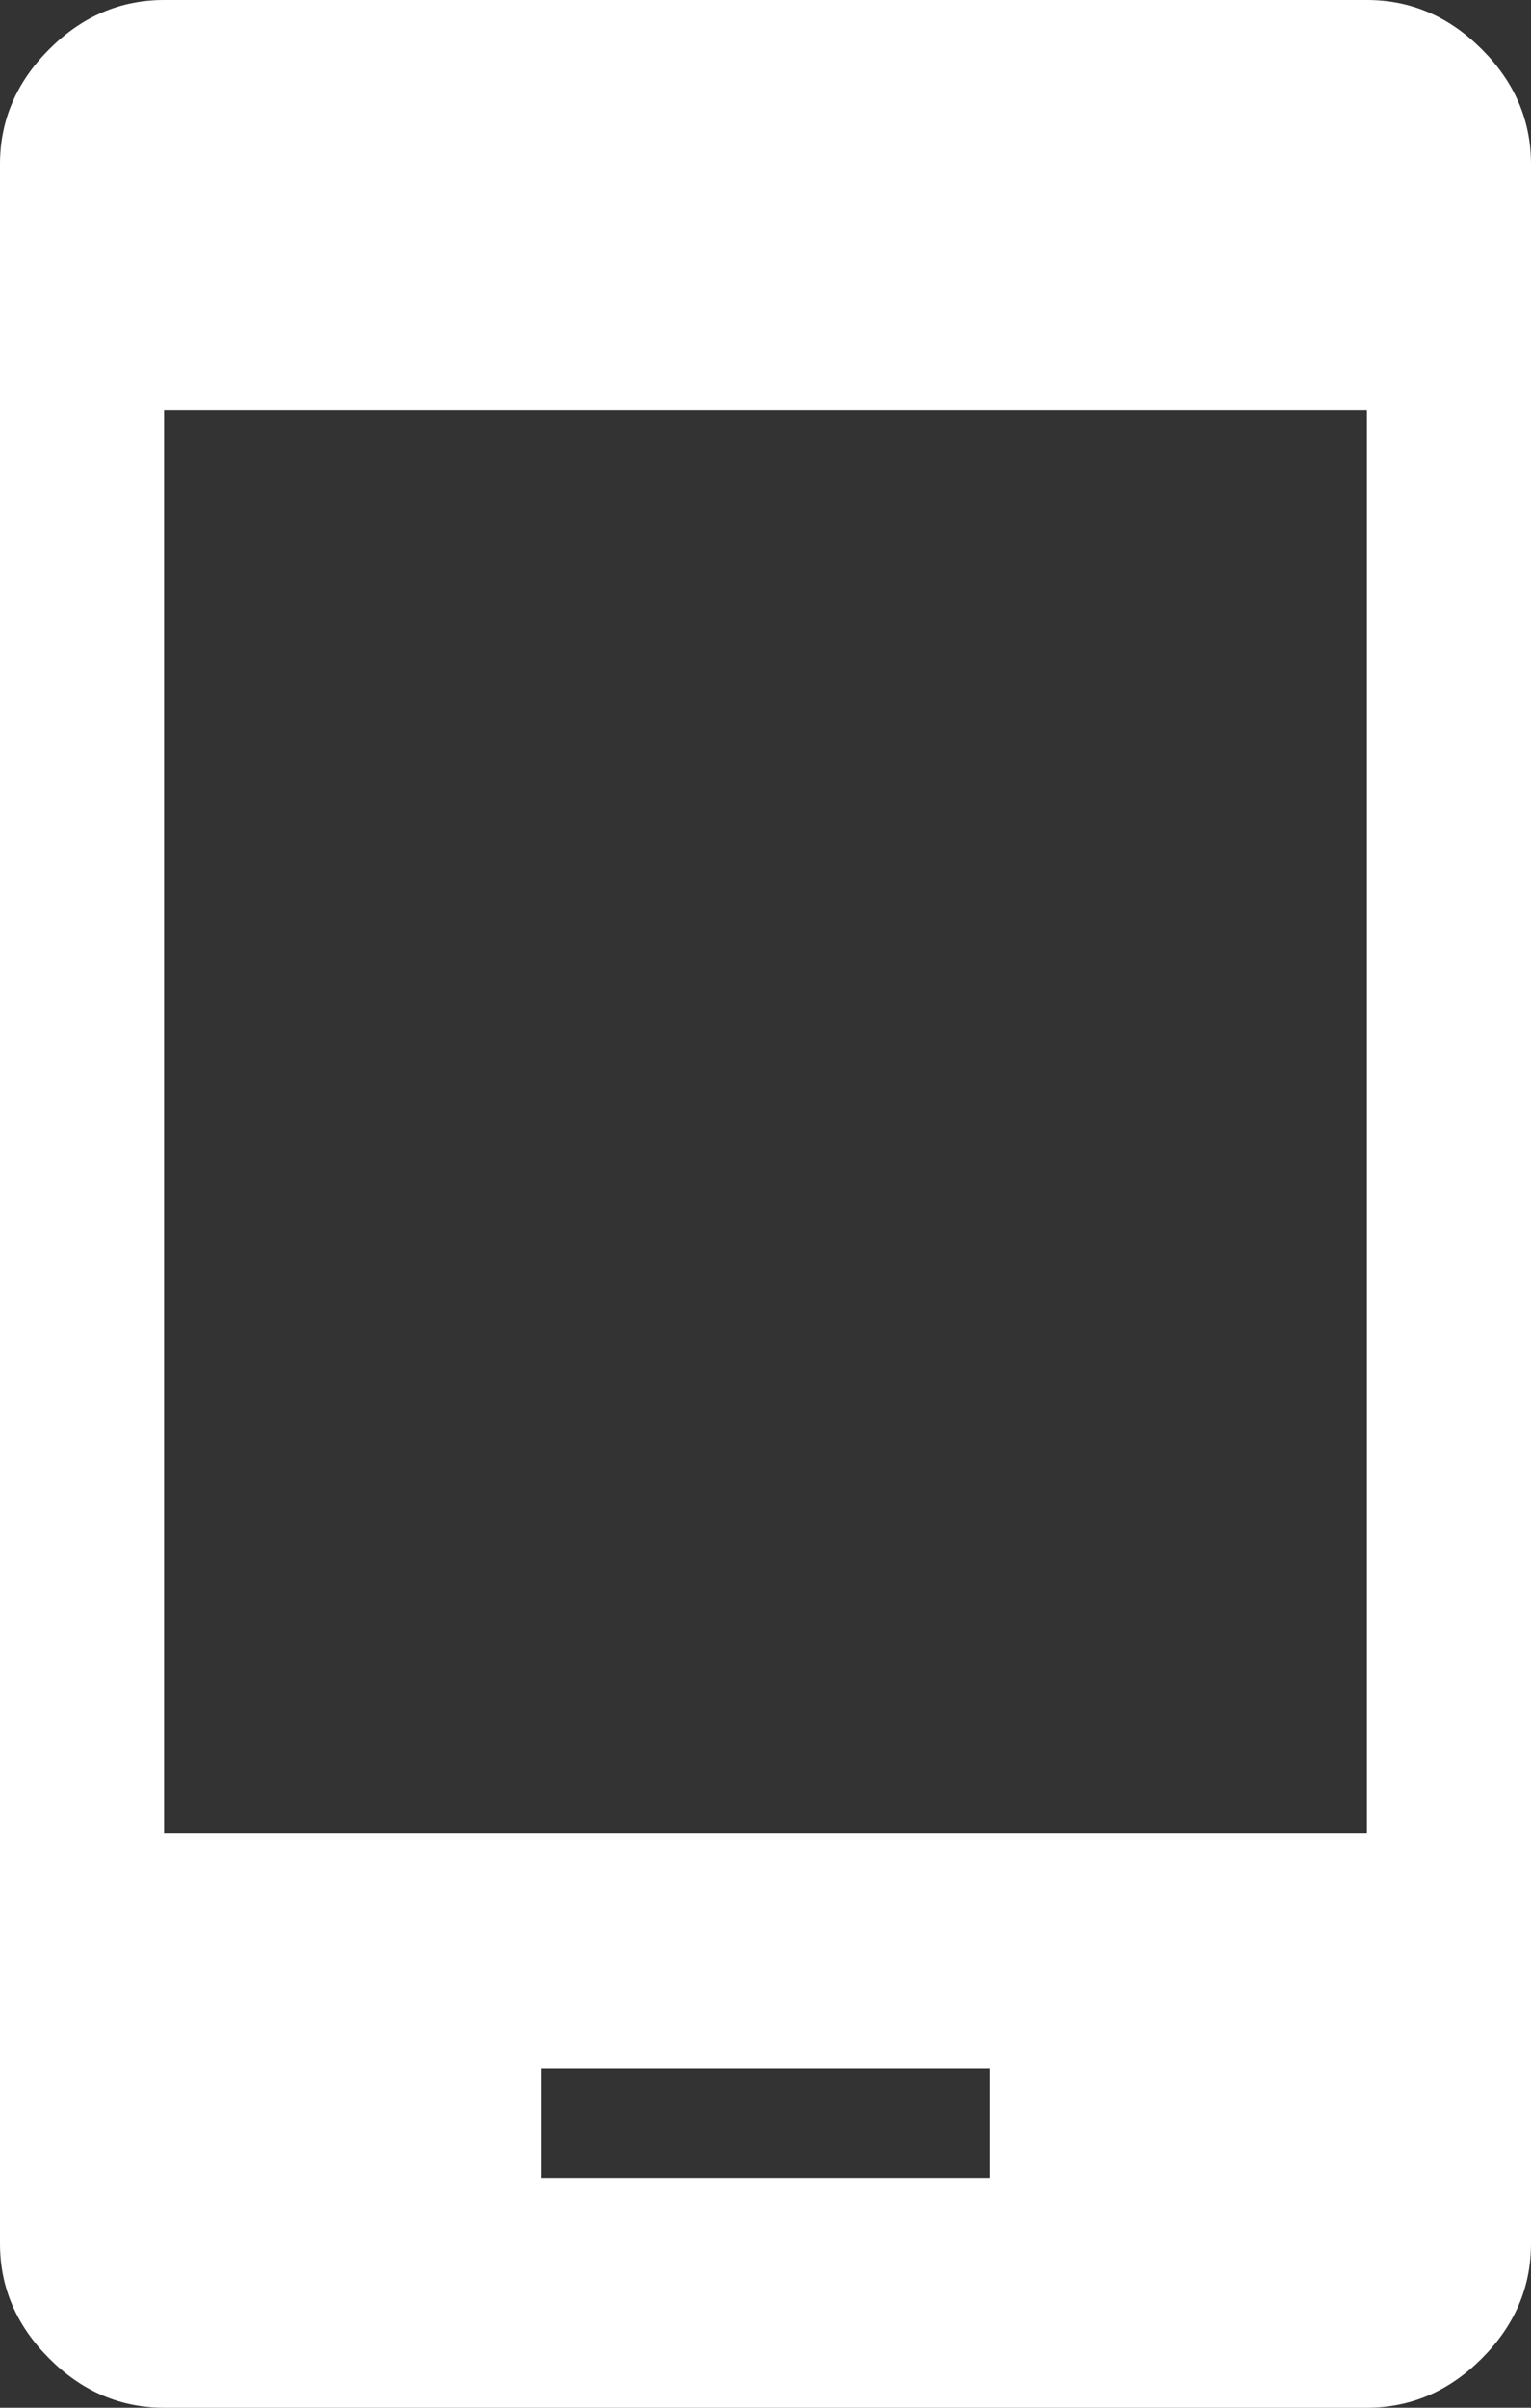 <?xml version="1.0" encoding="utf-8"?>
<!-- Generator: Adobe Illustrator 26.2.1, SVG Export Plug-In . SVG Version: 6.00 Build 0)  -->
<svg version="1.1" id="Layer_1" xmlns="http://www.w3.org/2000/svg" xmlns:xlink="http://www.w3.org/1999/xlink" x="0px" y="0px"
	 viewBox="0 0 28 44" style="enable-background:new 0 0 28 44;" xml:space="preserve">
<rect x="0" y="0" width="28" height="44" fill="#333333" stroke="none"/>
<style type="text/css">
	.st0{fill:#FFFFFF;}
</style>
<path class="st0" d="M9.9,39.8h8.2v-2H9.9V39.8z M3,33.5h22v-26H3V33.5z M3,44c-0.8,0-1.5-0.3-2.1-0.9C0.3,42.5,0,41.8,0,41V3
	c0-0.8,0.3-1.5,0.9-2.1C1.5,0.3,2.2,0,3,0h22c0.8,0,1.5,0.3,2.1,0.9C27.7,1.5,28,2.2,28,3v38c0,0.8-0.3,1.5-0.9,2.1
	C26.5,43.7,25.8,44,25,44H3z"/>
</svg>
